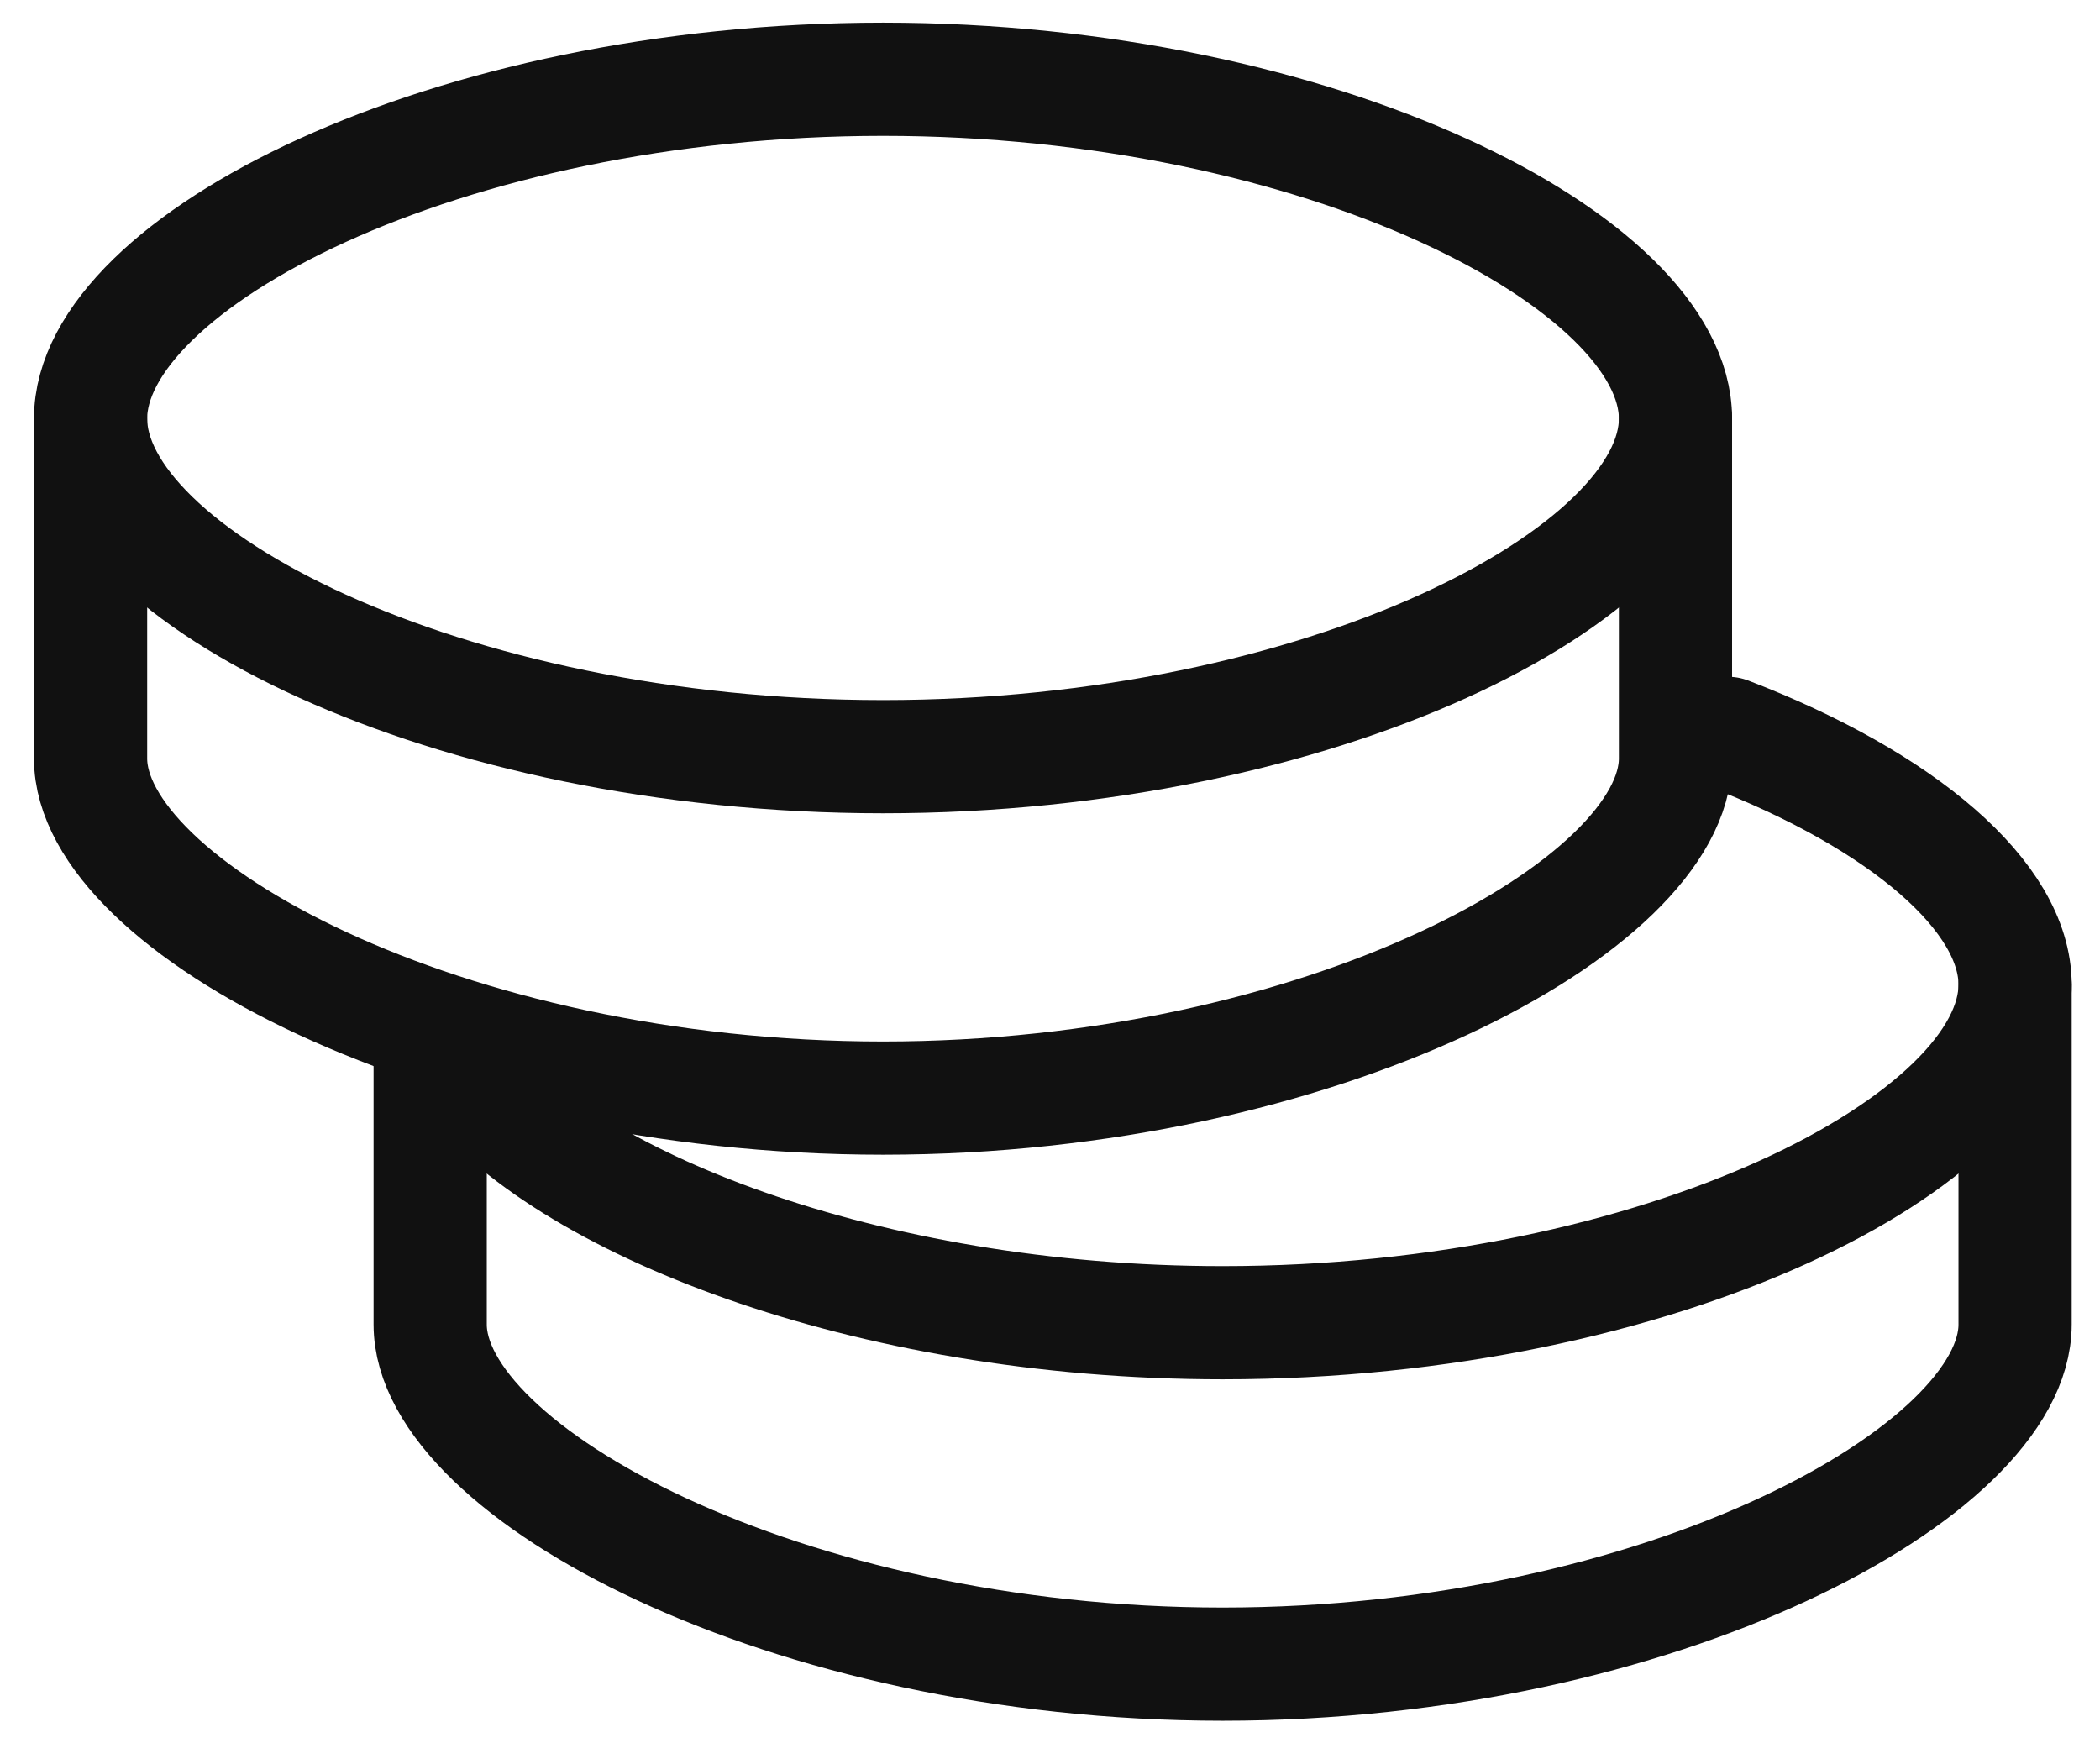 <svg width="53" height="44" viewBox="0 0 53 44" fill="none" xmlns="http://www.w3.org/2000/svg">
<path d="M50.857 24.857V33.428C50.857 37.143 41.903 42 30.857 42C19.811 42 10.857 37.143 10.857 33.428V26.286" stroke="#111111" stroke-width="2.857" stroke-linecap="round" stroke-linejoin="round"/>
<path d="M11.697 27.026C14.169 30.306 21.812 33.383 30.857 33.383C41.903 33.383 50.857 28.794 50.857 24.851C50.857 22.637 48.037 20.211 43.612 18.509" stroke="#111111" stroke-width="2.857" stroke-linecap="round" stroke-linejoin="round"/>
<path d="M42.286 10.571V19.143C42.286 22.857 33.331 27.714 22.286 27.714C11.24 27.714 2.286 22.857 2.286 19.143V10.571" stroke="#111111" stroke-width="2.857" stroke-linecap="round" stroke-linejoin="round"/>
<path fill-rule="evenodd" clip-rule="evenodd" d="M22.286 19.097C33.331 19.097 42.286 14.509 42.286 10.566C42.286 6.62 33.331 2 22.286 2C11.24 2 2.286 6.62 2.286 10.566C2.286 14.509 11.24 19.097 22.286 19.097Z" stroke="#111111" stroke-width="2.857" stroke-linecap="round" stroke-linejoin="round"/>
</svg>
